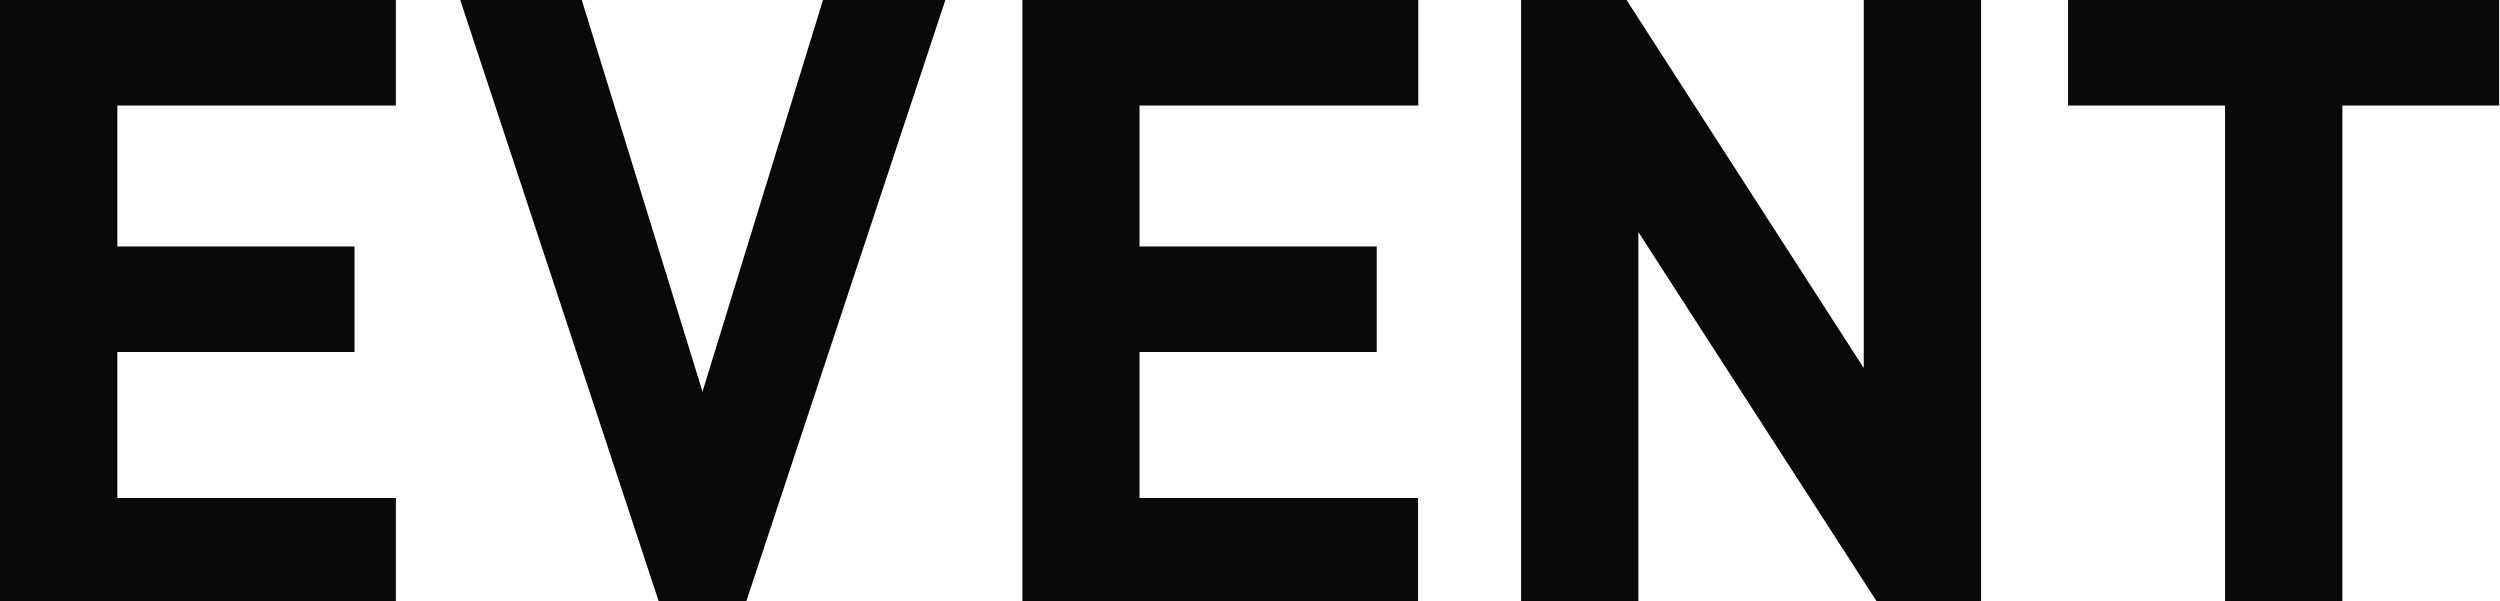 <svg xmlns="http://www.w3.org/2000/svg" viewBox="0 0 118.47 28.48"><defs><style>.cls-1{fill:#090909;}</style></defs><g id="レイヤー_2" data-name="レイヤー 2"><g id="レイヤー_1-2" data-name="レイヤー 1"><path class="cls-1" d="M0,28.48V0H18.76V5H5.56v6.68H16.8v5H5.56v6.92h13.2v5Z"/><path class="cls-1" d="M35.37,28.48H31.21L21.81,0h5.76l5.72,18.56L39,0H44.8Z"/><path class="cls-1" d="M48.45,28.48V0H67.21V5H54v6.68H65.24v5H54v6.92h13.2v5Z"/><path class="cls-1" d="M88.92,28.48,77.64,11V28.48H72.08V0h5L88.32,17.44V0h5.56V28.48Z"/><path class="cls-1" d="M111,5V28.48h-5.56V5H98V0h20.43V5Z"/></g></g></svg>